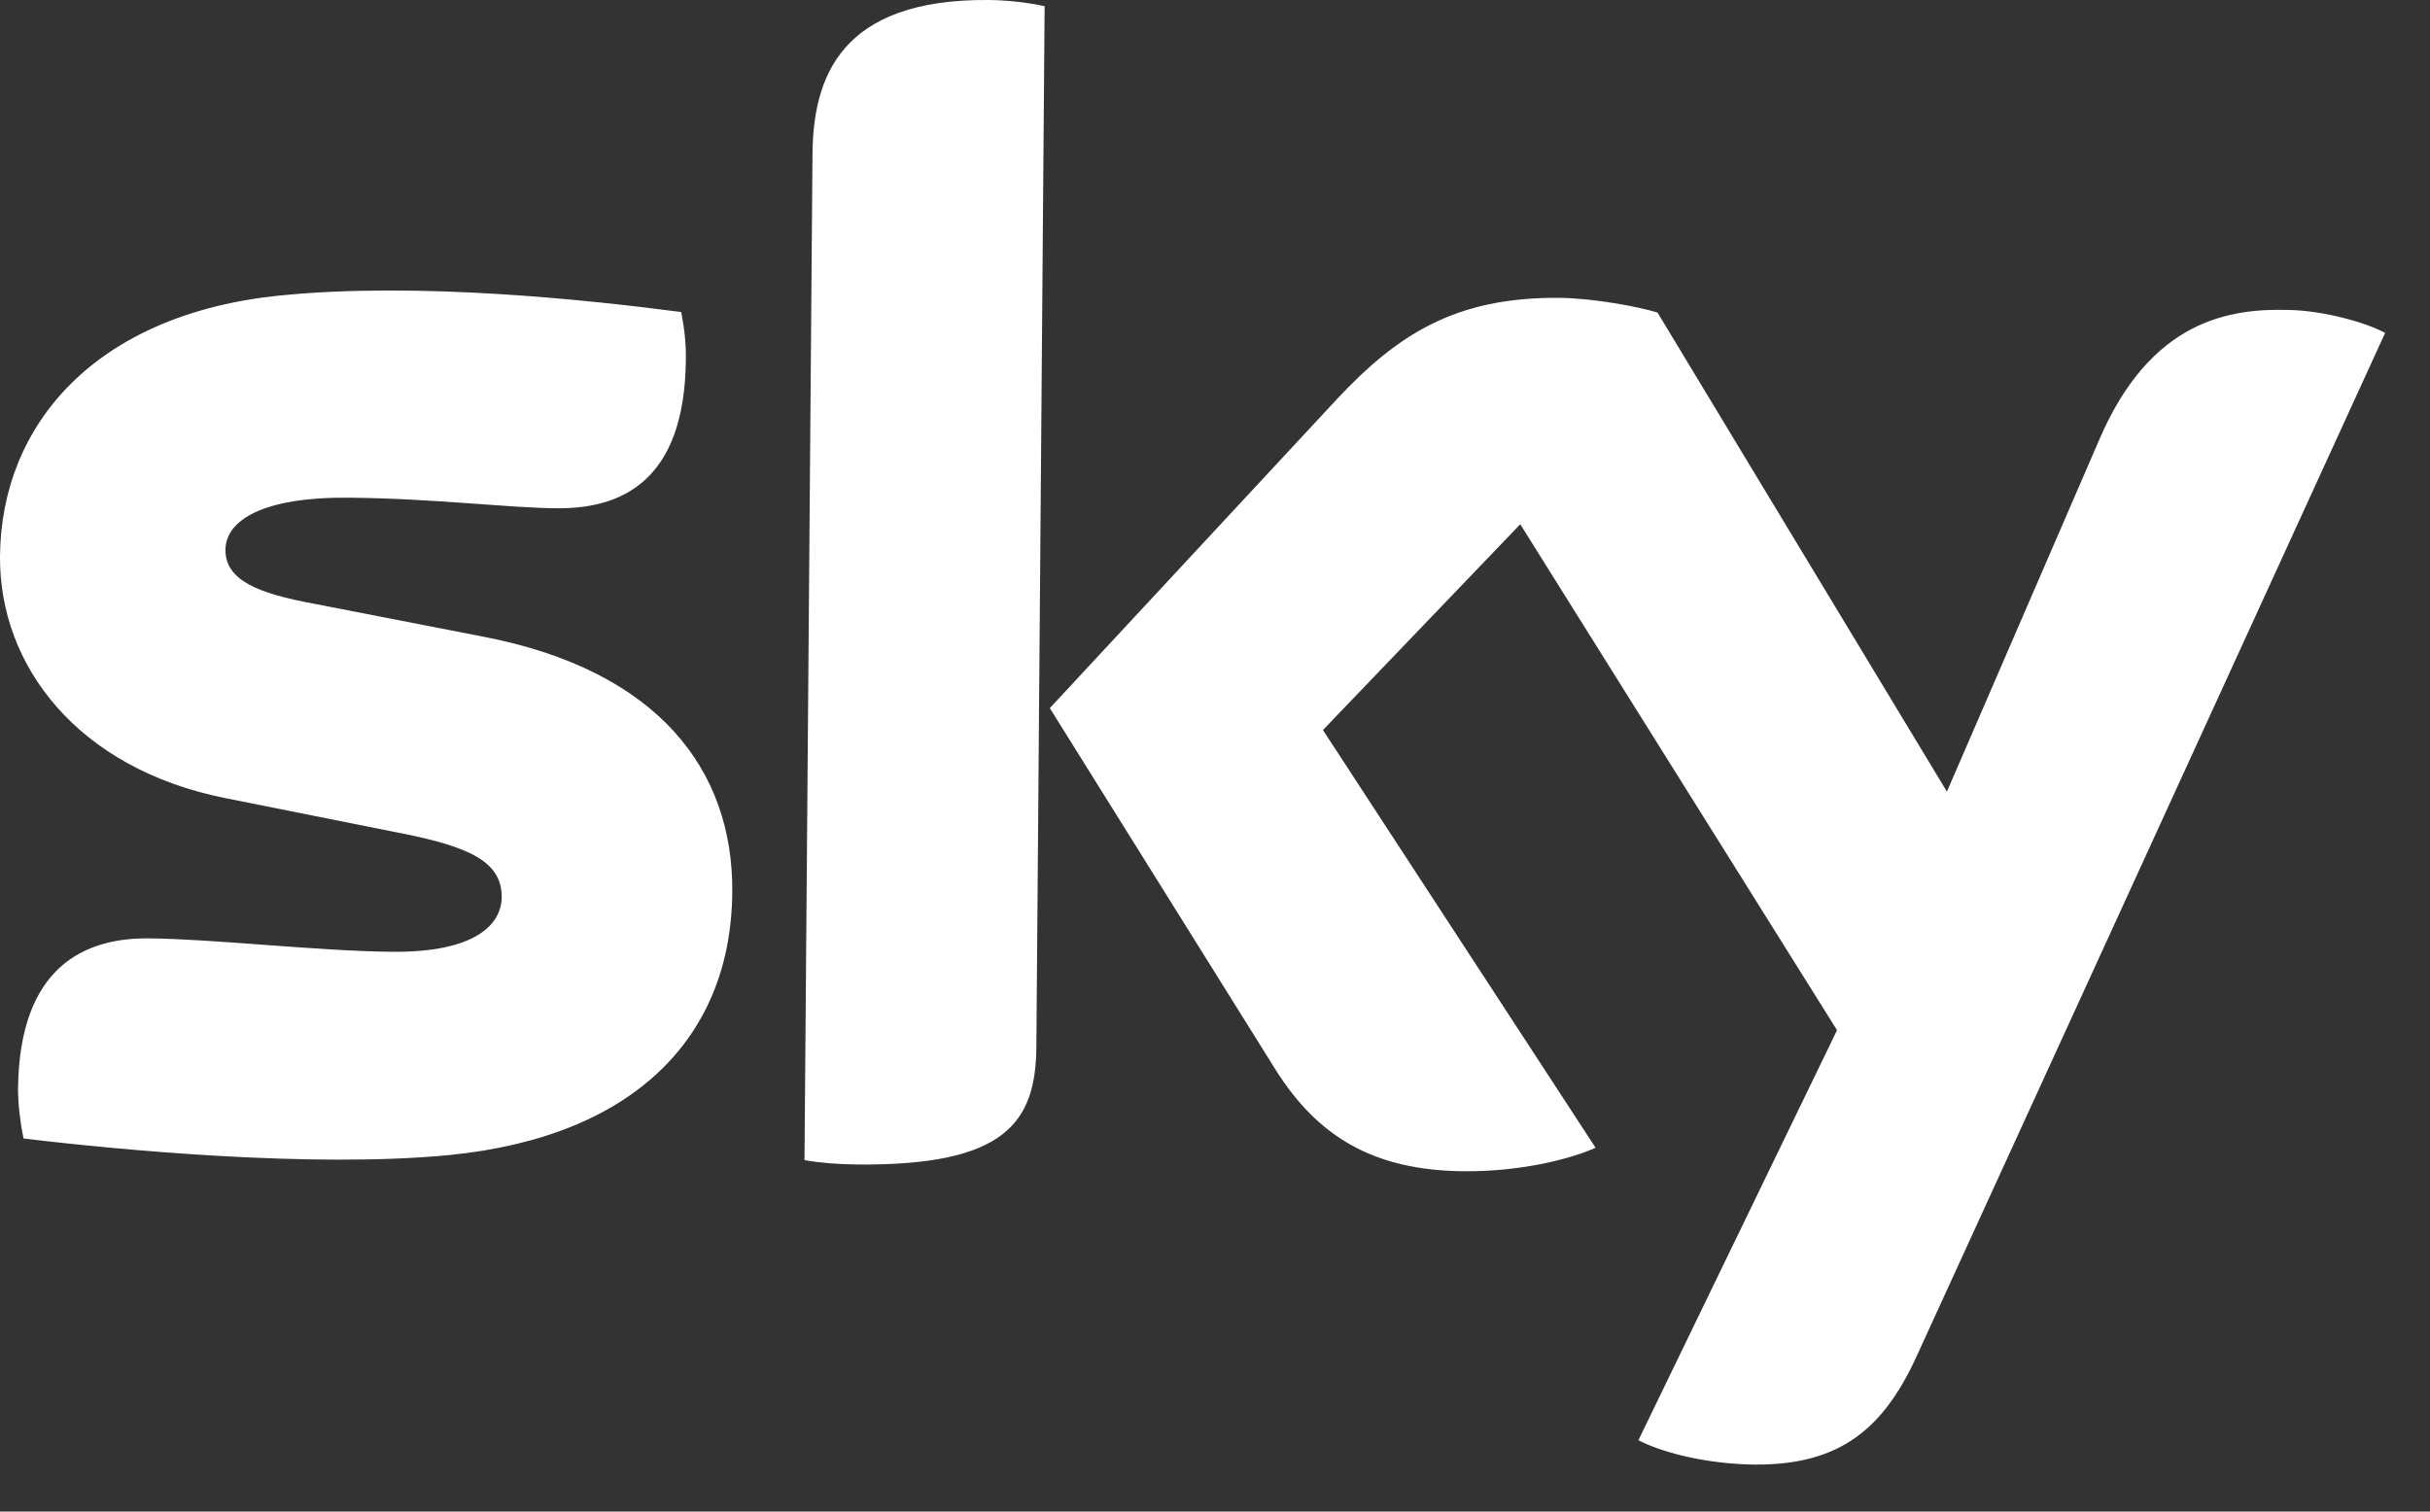 <svg width="45" height="28" viewBox="0 0 45 28" fill="none" xmlns="http://www.w3.org/2000/svg">
<rect x="0" y="0" width="45" height="28" fill="#333333" stroke="none"/>
<path d="M13.561 16.527C13.542 19.15 11.813 21.046 8.33 21.395C5.808 21.643 2.169 21.299 0.435 21.089C0.377 20.807 0.334 20.458 0.334 20.177C0.354 17.889 1.586 17.373 2.747 17.382C3.955 17.392 5.851 17.616 7.256 17.631C8.813 17.645 9.286 17.12 9.291 16.618C9.295 15.959 8.679 15.687 7.471 15.443L4.17 14.784C1.433 14.235 -0.014 12.329 0 10.308C0.019 7.863 1.767 5.823 5.178 5.474C7.757 5.216 10.896 5.555 12.615 5.78C12.672 6.076 12.706 6.353 12.701 6.659C12.682 8.947 11.473 9.425 10.313 9.415C9.424 9.41 8.044 9.233 6.458 9.219C4.853 9.205 4.18 9.644 4.175 10.184C4.17 10.757 4.801 10.996 5.808 11.182L8.951 11.794C12.195 12.419 13.58 14.268 13.561 16.527ZM19.192 19.384C19.183 20.788 18.624 21.595 15.882 21.571C15.519 21.567 15.204 21.543 14.898 21.49L15.046 2.866C15.056 1.448 15.548 -0.024 18.314 0C18.662 0.005 19.016 0.043 19.345 0.115L19.192 19.384ZM30.341 26.678C30.704 26.869 31.44 27.093 32.361 27.127C33.957 27.174 34.826 26.573 35.481 25.149L44.169 6.167C43.821 5.976 43.037 5.756 42.402 5.742C41.298 5.708 39.823 5.918 38.867 8.164L36.054 14.664L30.695 5.79C30.346 5.68 29.491 5.522 28.87 5.517C26.95 5.503 25.88 6.196 24.757 7.394L19.441 13.117L23.63 19.828C24.404 21.051 25.431 21.681 27.107 21.696C28.211 21.705 29.123 21.452 29.548 21.261L24.499 13.523L28.153 9.711L34.019 19.083L30.341 26.678Z" fill="white"/>
</svg>
